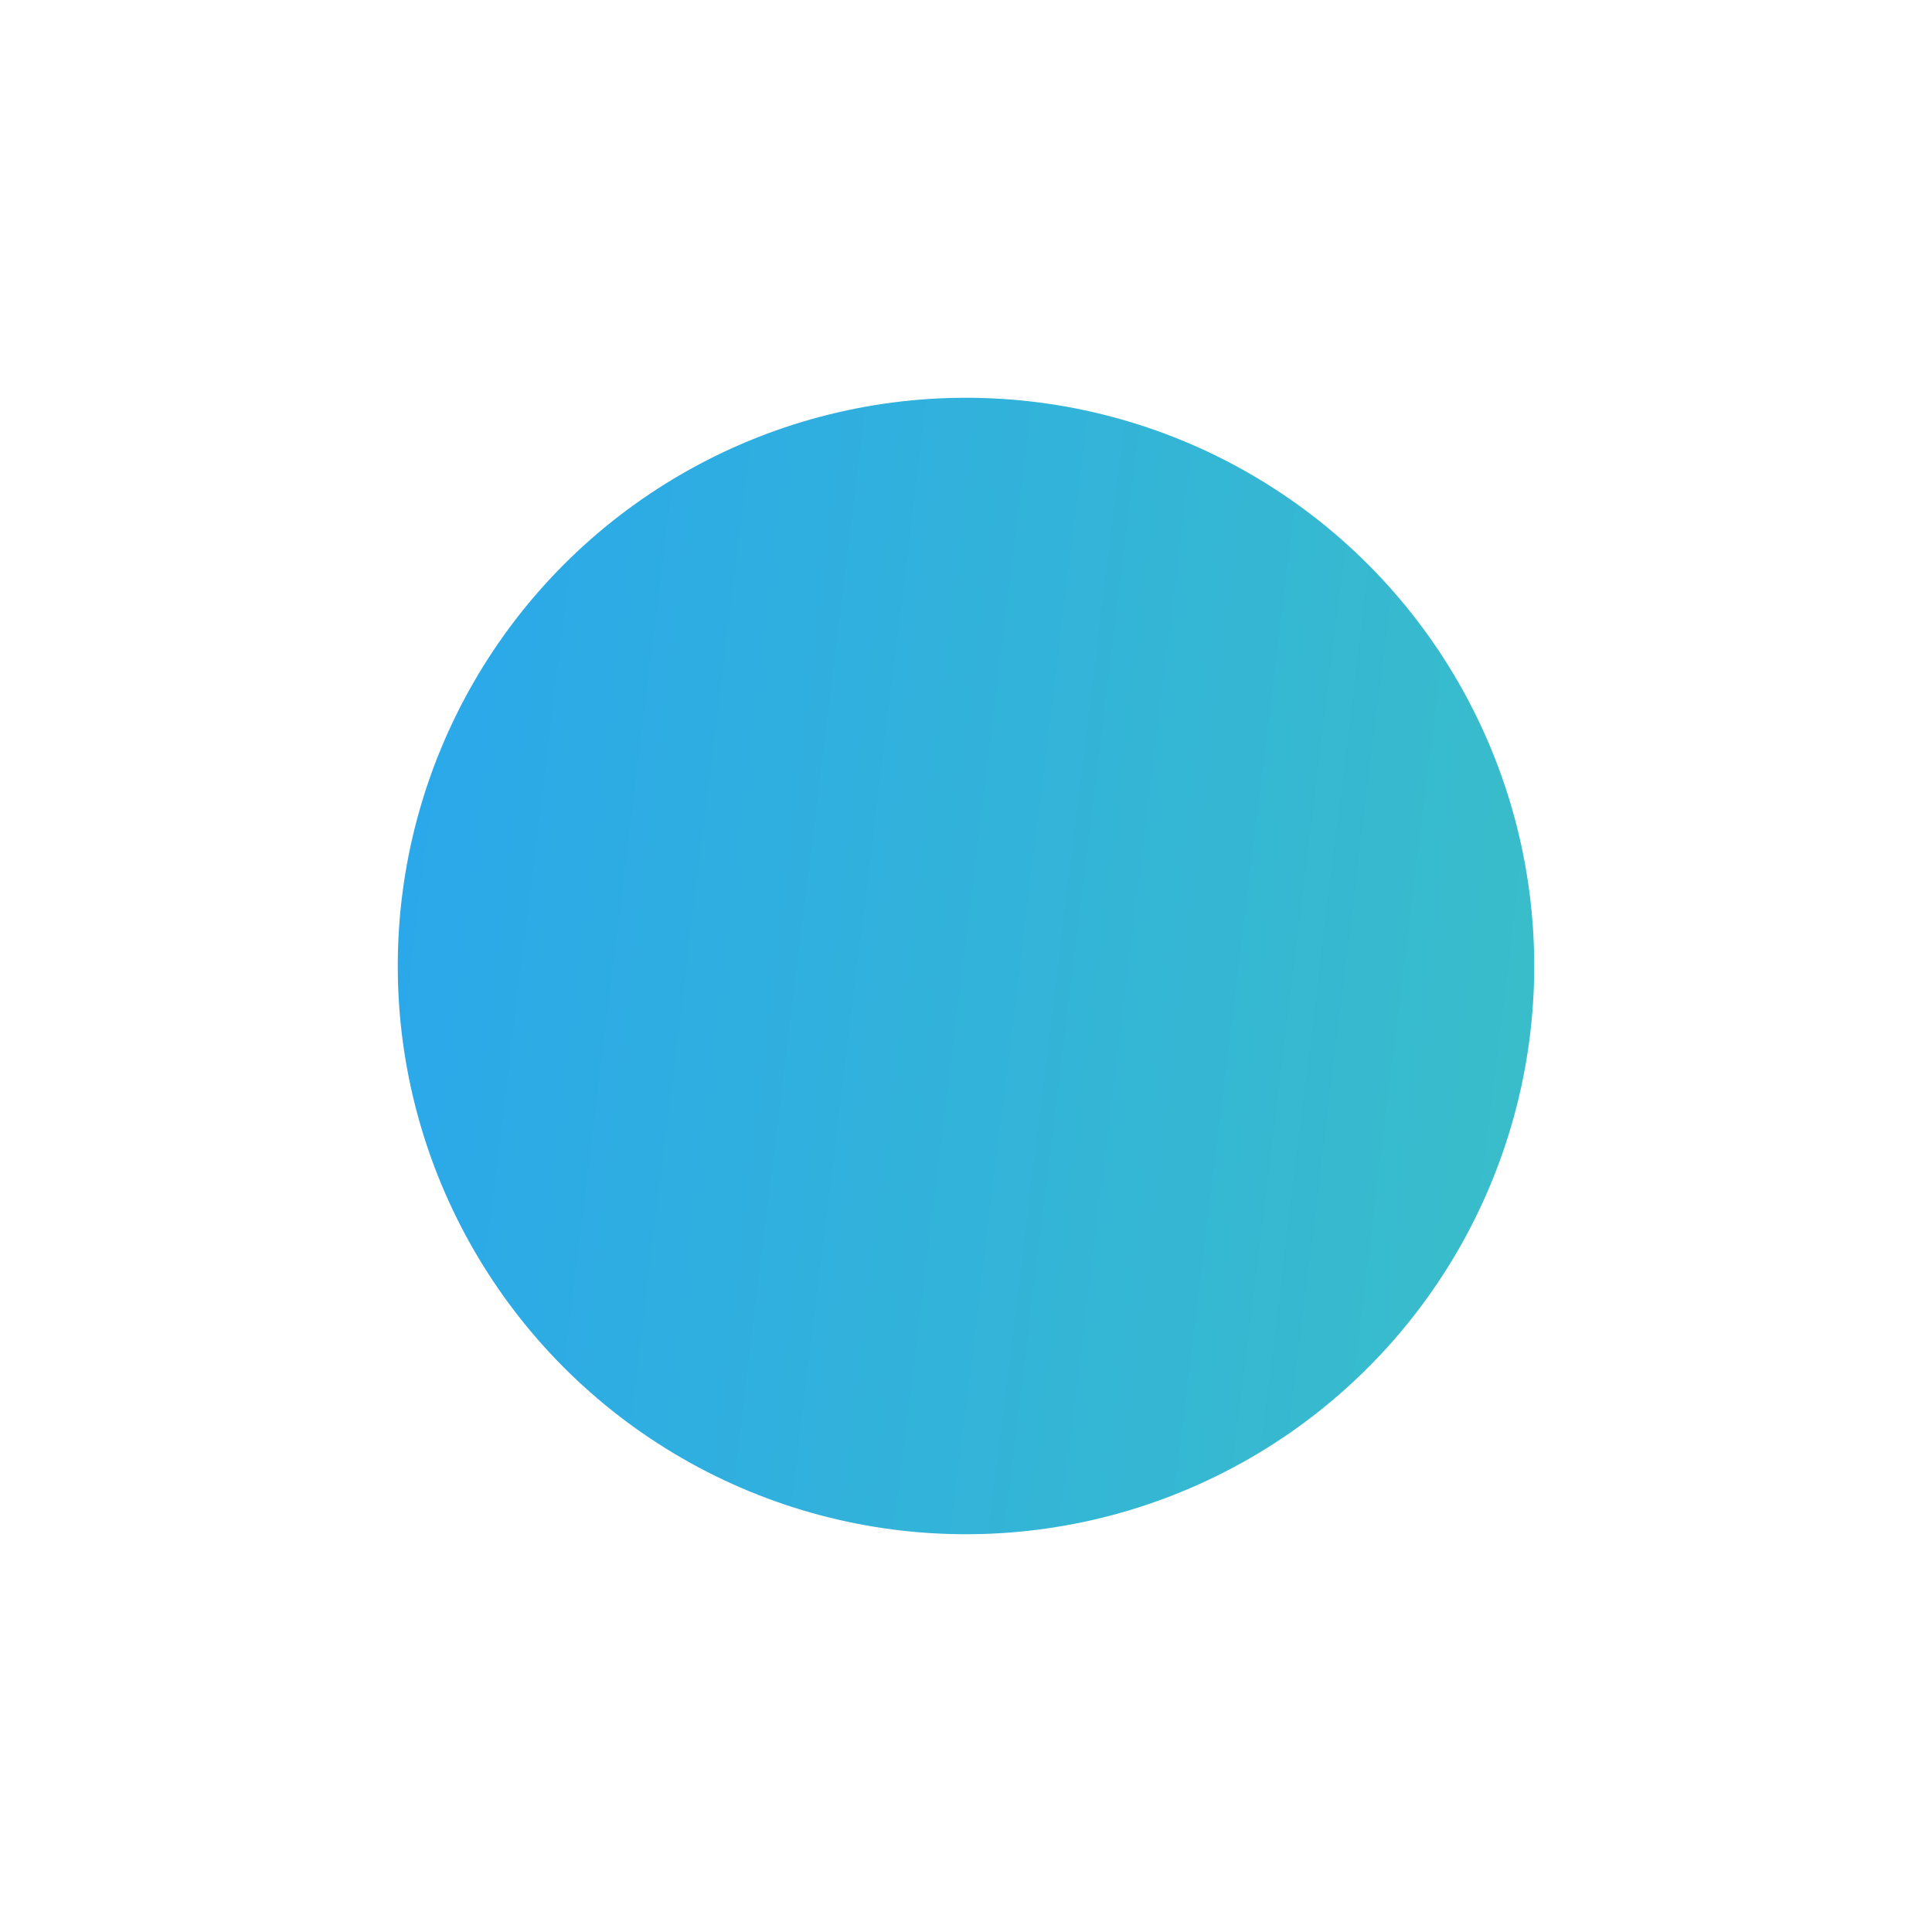 <?xml version="1.0" encoding="UTF-8"?> <svg xmlns="http://www.w3.org/2000/svg" width="170" height="170" viewBox="0 0 170 170" fill="none"> <g filter="url(#filter0_d_105_1686)"> <circle cx="85" cy="85" r="50" fill="url(#paint0_linear_105_1686)"></circle> </g> <defs> <filter id="filter0_d_105_1686" x="0" y="0" width="170" height="170" filterUnits="userSpaceOnUse" color-interpolation-filters="sRGB"> <feFlood flood-opacity="0" result="BackgroundImageFix"></feFlood> <feColorMatrix in="SourceAlpha" type="matrix" values="0 0 0 0 0 0 0 0 0 0 0 0 0 0 0 0 0 0 127 0" result="hardAlpha"></feColorMatrix> <feOffset></feOffset> <feGaussianBlur stdDeviation="17.5"></feGaussianBlur> <feComposite in2="hardAlpha" operator="out"></feComposite> <feColorMatrix type="matrix" values="0 0 0 0 0.165 0 0 0 0 0.655 0 0 0 0 0.922 0 0 0 0.6 0"></feColorMatrix> <feBlend mode="normal" in2="BackgroundImageFix" result="effect1_dropShadow_105_1686"></feBlend> <feBlend mode="normal" in="SourceGraphic" in2="effect1_dropShadow_105_1686" result="shape"></feBlend> </filter> <linearGradient id="paint0_linear_105_1686" x1="35" y1="35" x2="340.418" y2="72.41" gradientUnits="userSpaceOnUse"> <stop stop-color="#2AA7EB"></stop> <stop offset="0.924" stop-color="#52E294"></stop> </linearGradient> </defs> </svg> 